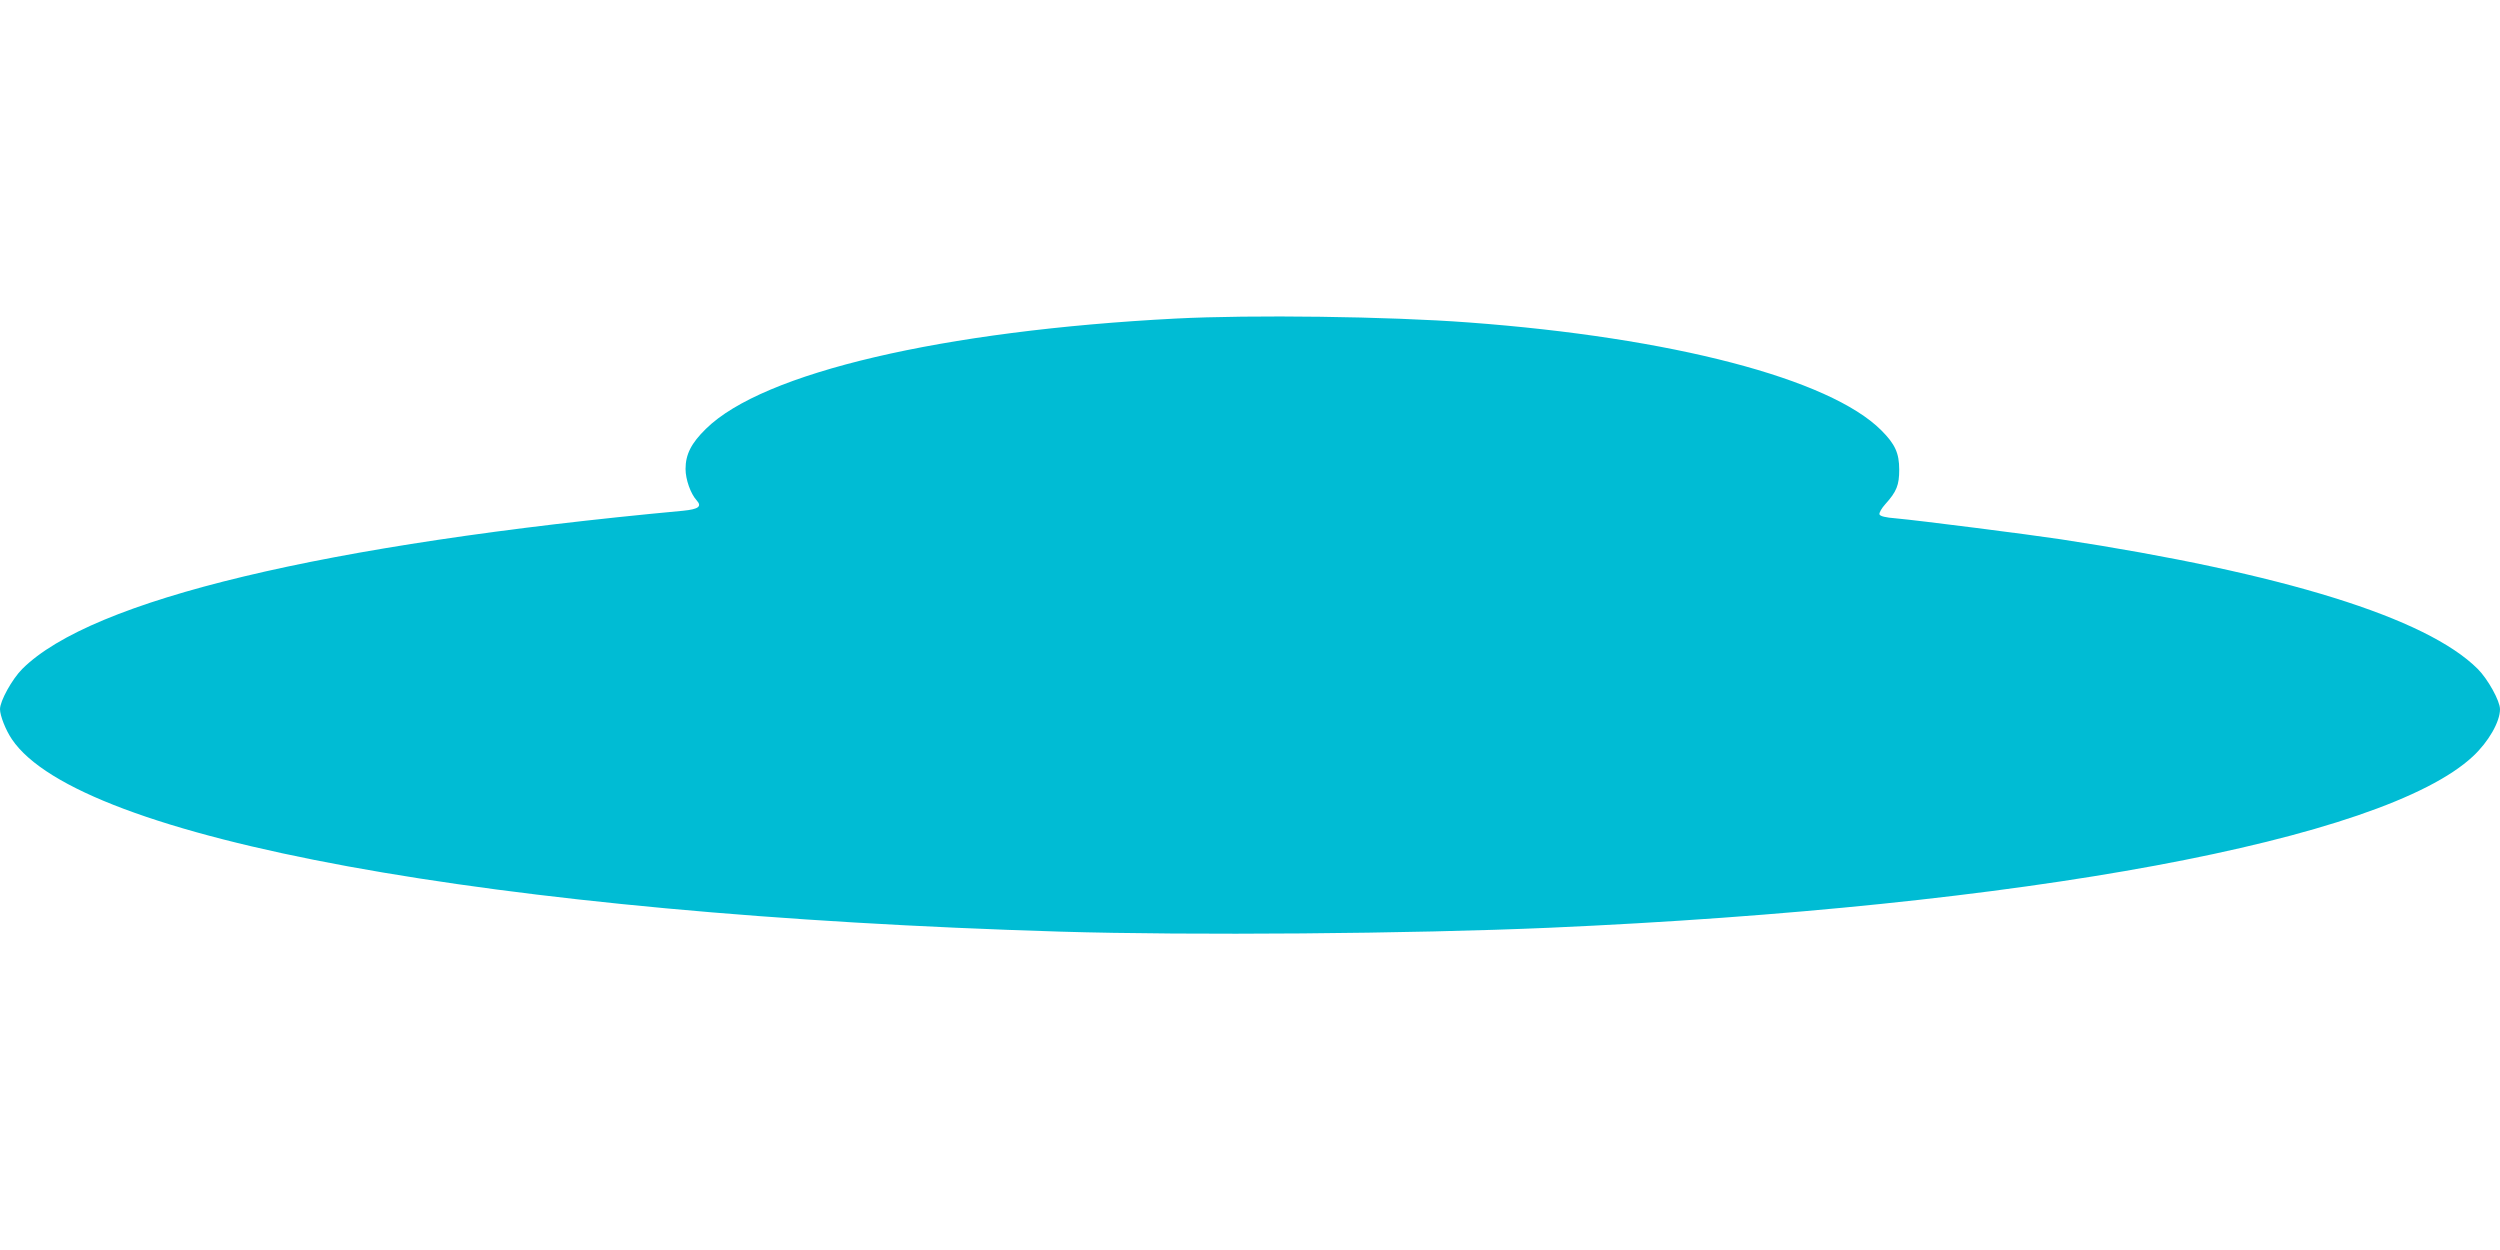 <?xml version="1.0" standalone="no"?>
<!DOCTYPE svg PUBLIC "-//W3C//DTD SVG 20010904//EN"
 "http://www.w3.org/TR/2001/REC-SVG-20010904/DTD/svg10.dtd">
<svg version="1.0" xmlns="http://www.w3.org/2000/svg"
 width="1280pt" height="640pt" viewBox="0 0 1280 640"
 preserveAspectRatio="xMidYMid meet">
<g transform="translate(0,640) scale(0.1,-0.1)"
fill="#00bcd4" stroke="none">
<path d="M6020 4769 c-1195 -62 -2113 -277 -2405 -564 -76 -74 -105 -132 -105
-206 0 -54 26 -127 57 -161 28 -31 10 -45 -69 -53 -1840 -171 -3029 -456
-3384 -810 -52 -52 -114 -164 -114 -206 0 -33 29 -107 61 -154 343 -510 2455
-897 5369 -985 669 -20 1793 -11 2505 20 2425 107 4269 449 4727 878 79 74
138 176 138 241 0 42 -62 154 -114 206 -262 262 -996 490 -2136 664 -158 24
-730 97 -843 107 -53 4 -80 11 -84 20 -3 8 11 32 30 53 58 64 71 98 71 176 0
85 -21 131 -92 202 -264 264 -1073 475 -2112 552 -412 31 -1113 40 -1500 20z"/>
</g>
</svg>
